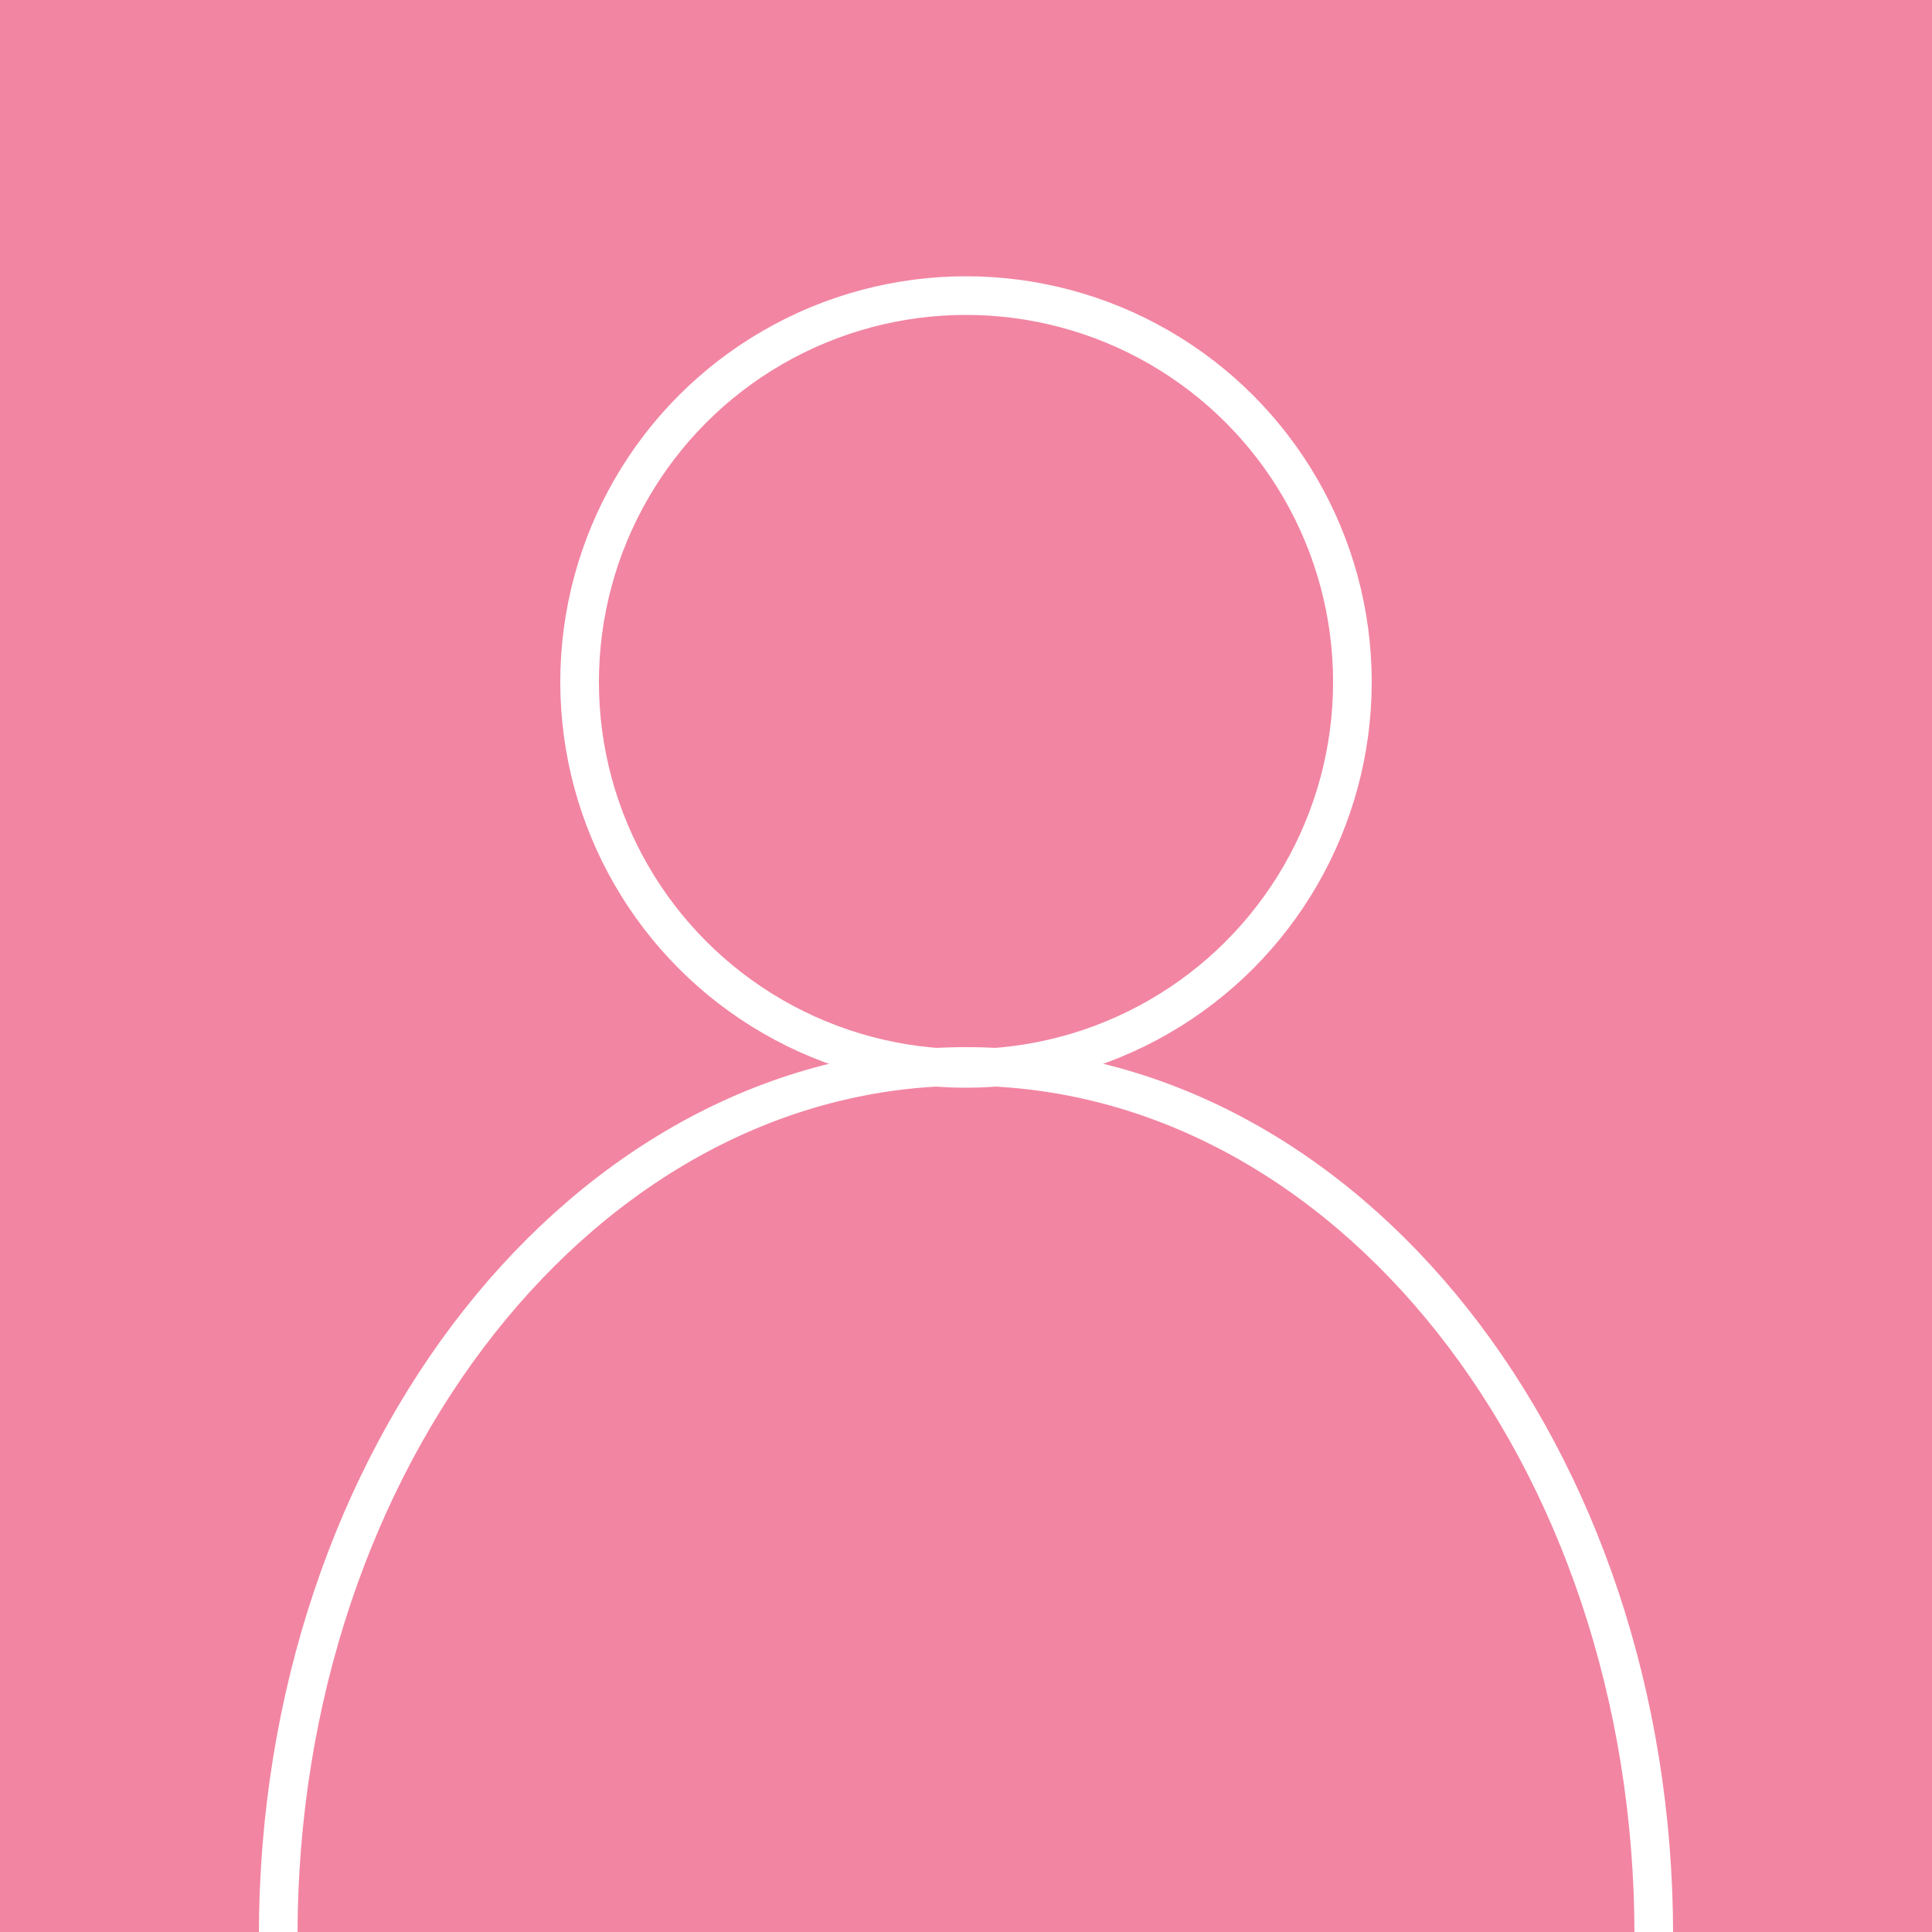 <?xml version="1.0" encoding="utf-8"?>
<!-- Generator: Adobe Illustrator 25.0.1, SVG Export Plug-In . SVG Version: 6.00 Build 0)  -->
<svg version="1.1" id="Layer_1" xmlns="http://www.w3.org/2000/svg" xmlns:xlink="http://www.w3.org/1999/xlink" x="0px" y="0px"
	 viewBox="0 0 100 100" style="enable-background:new 0 0 100 100;" xml:space="preserve">
<style type="text/css">
	.st0{fill:#F285A2;}
	.st1{fill:none;stroke:#FFFFFF;stroke-width:2;stroke-miterlimit:10;}
</style>
<rect class="st0" width="100" height="100"/>
<path class="st1" d="M14.4,100.2c0-24.8,15.9-45,35.6-45s35.6,20.1,35.6,45"/>
<circle class="st1" cx="50" cy="35.3" r="20"/>
</svg>
